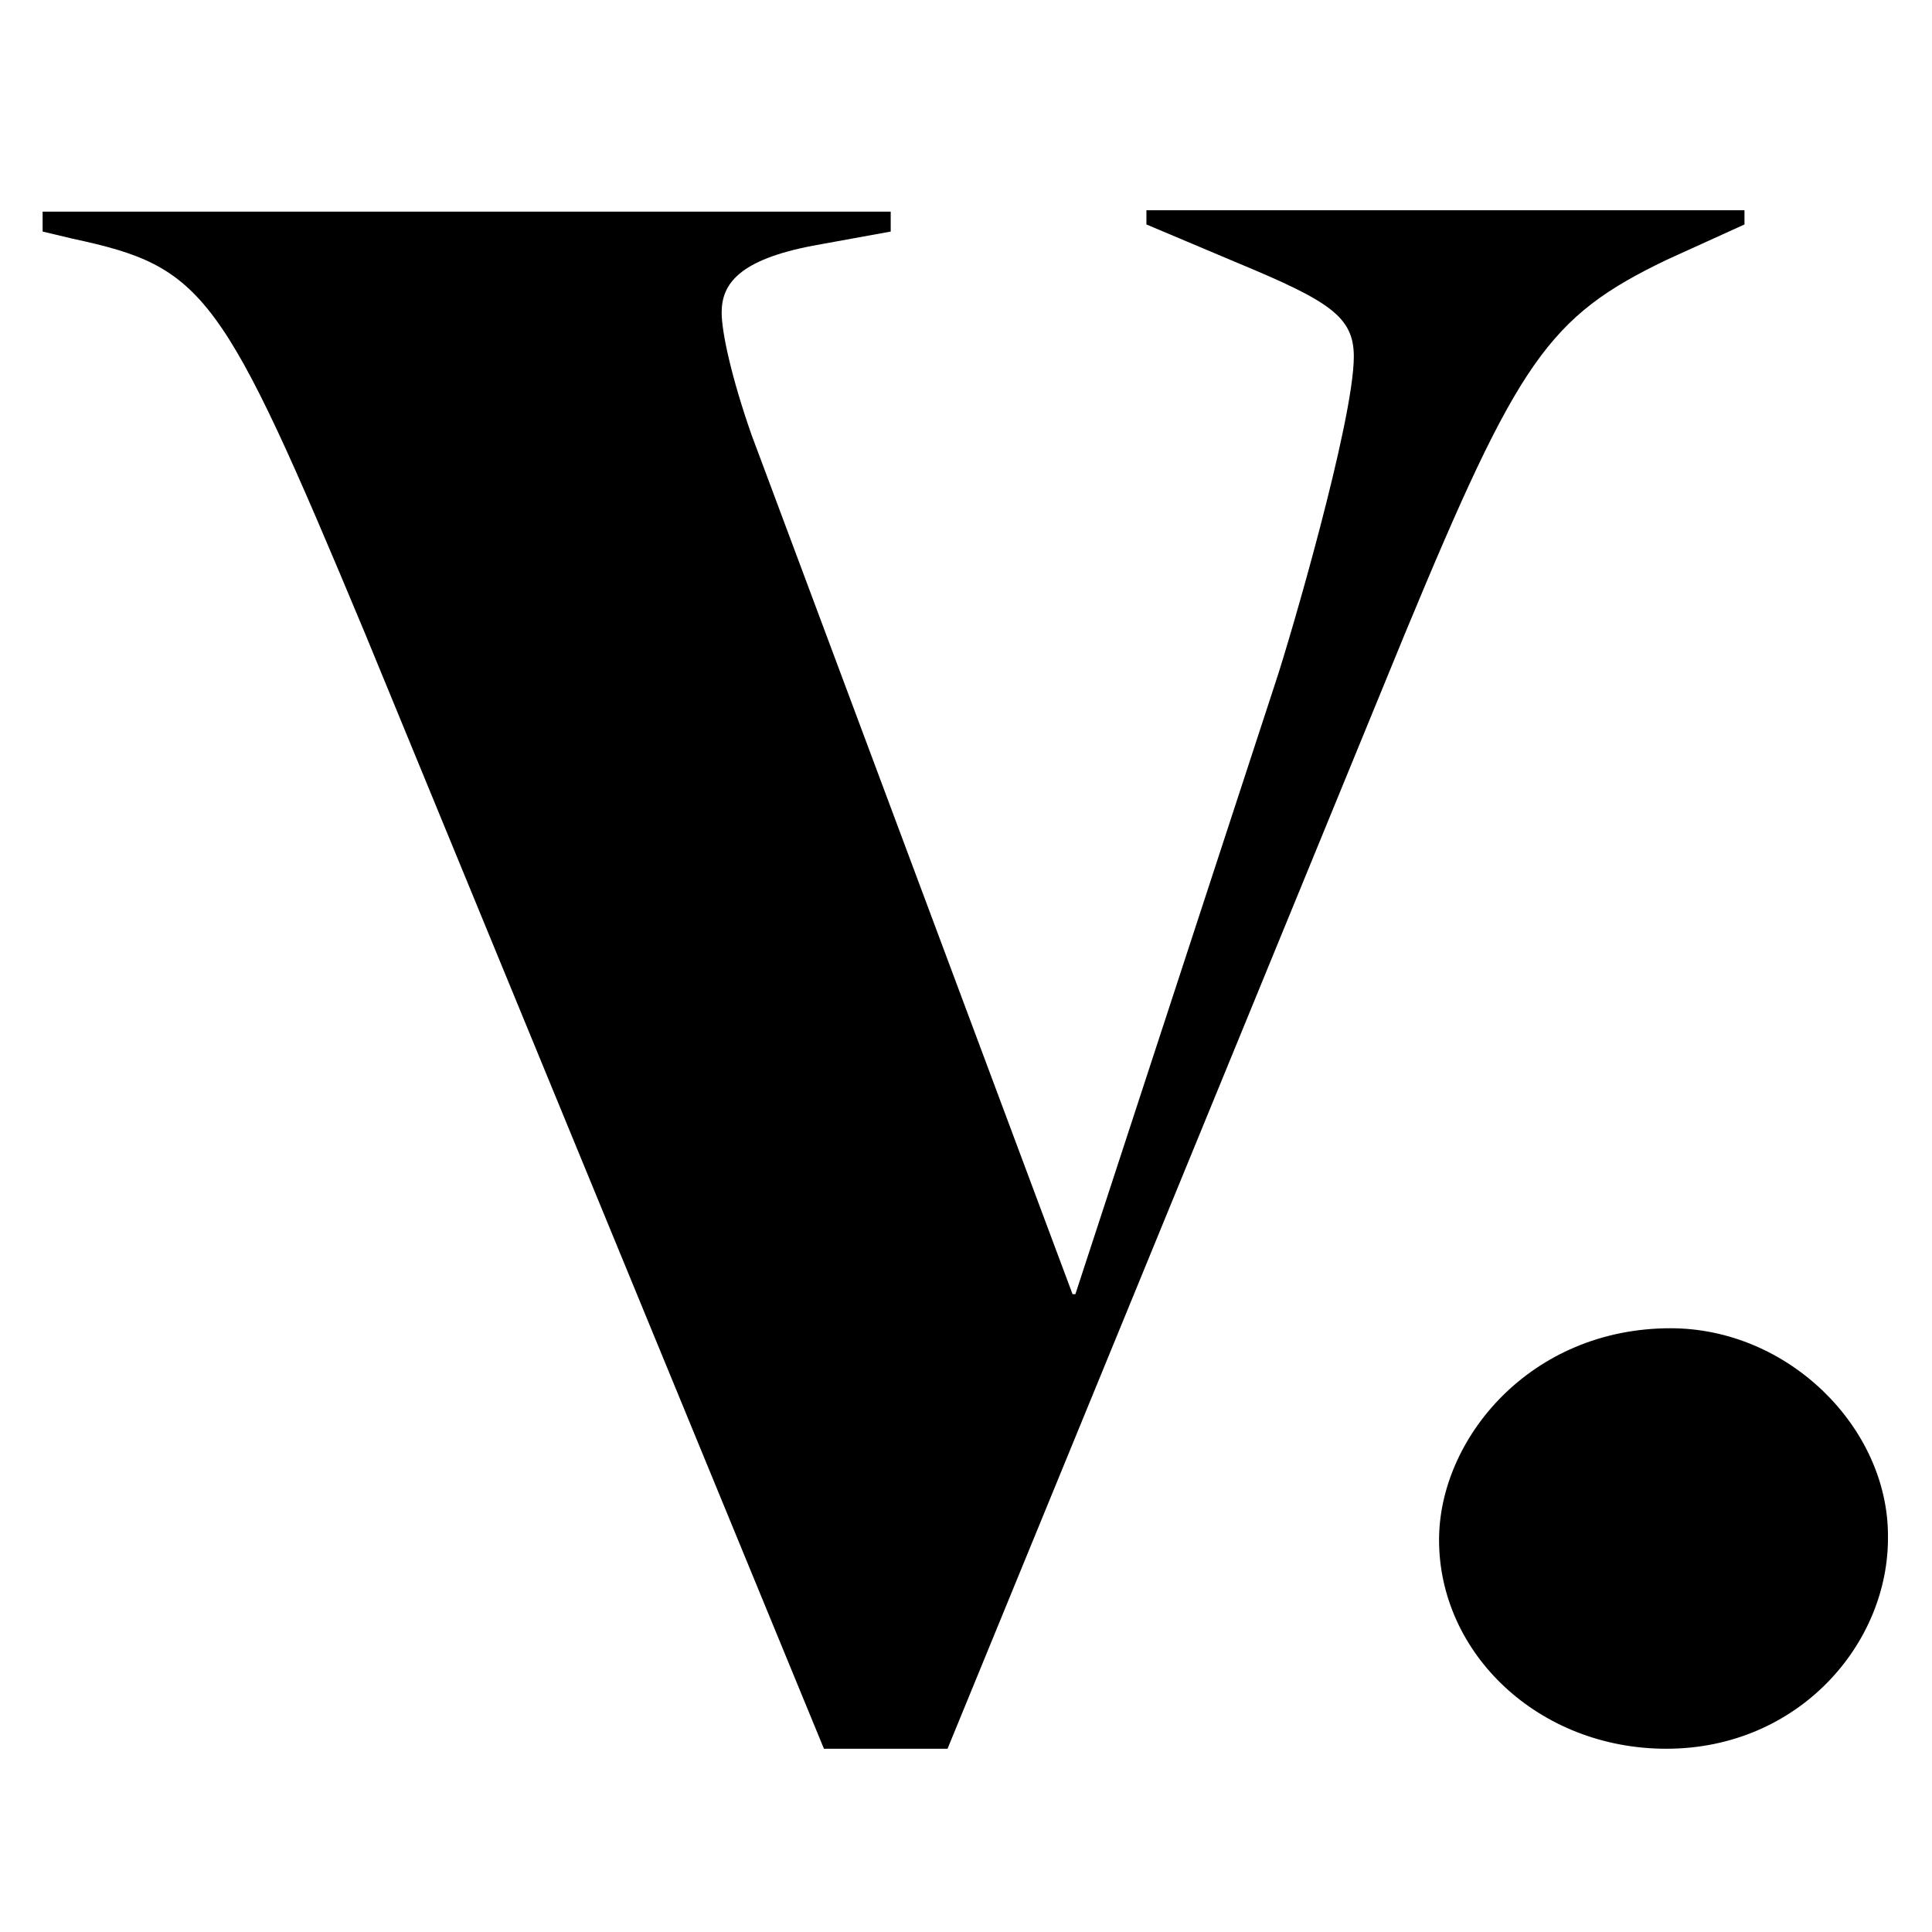 <svg xmlns="http://www.w3.org/2000/svg"   viewBox="0 0 136 136"><path d="M87.1 18.5l-6.4-2.7v-1h42.1v1l-5.5 2.5c-8.3 4-10.4 7-18.4 26.3l-32.2 78.5H58L25.7 44.6C15.6 20.4 14.4 18.8 5.1 16.8L3 16.3v-1.4h59.7v1.4l-5.5 1c-5.2 1-6.4 2.7-6.4 4.7 0 1.4.7 4.6 2.1 8.6l22.6 60.5h.2L89.8 48c1-3 5.5-18.4 5.5-22.9 0-2.8-1.7-3.9-8.2-6.6zM117.3 123.1c-9 0-16-6.7-16-14.7 0-7.1 6.4-14.9 16.3-14.9 8.3 0 15.3 7 15.3 14.6.1 7.6-6.3 15-15.6 15z"></path></svg>